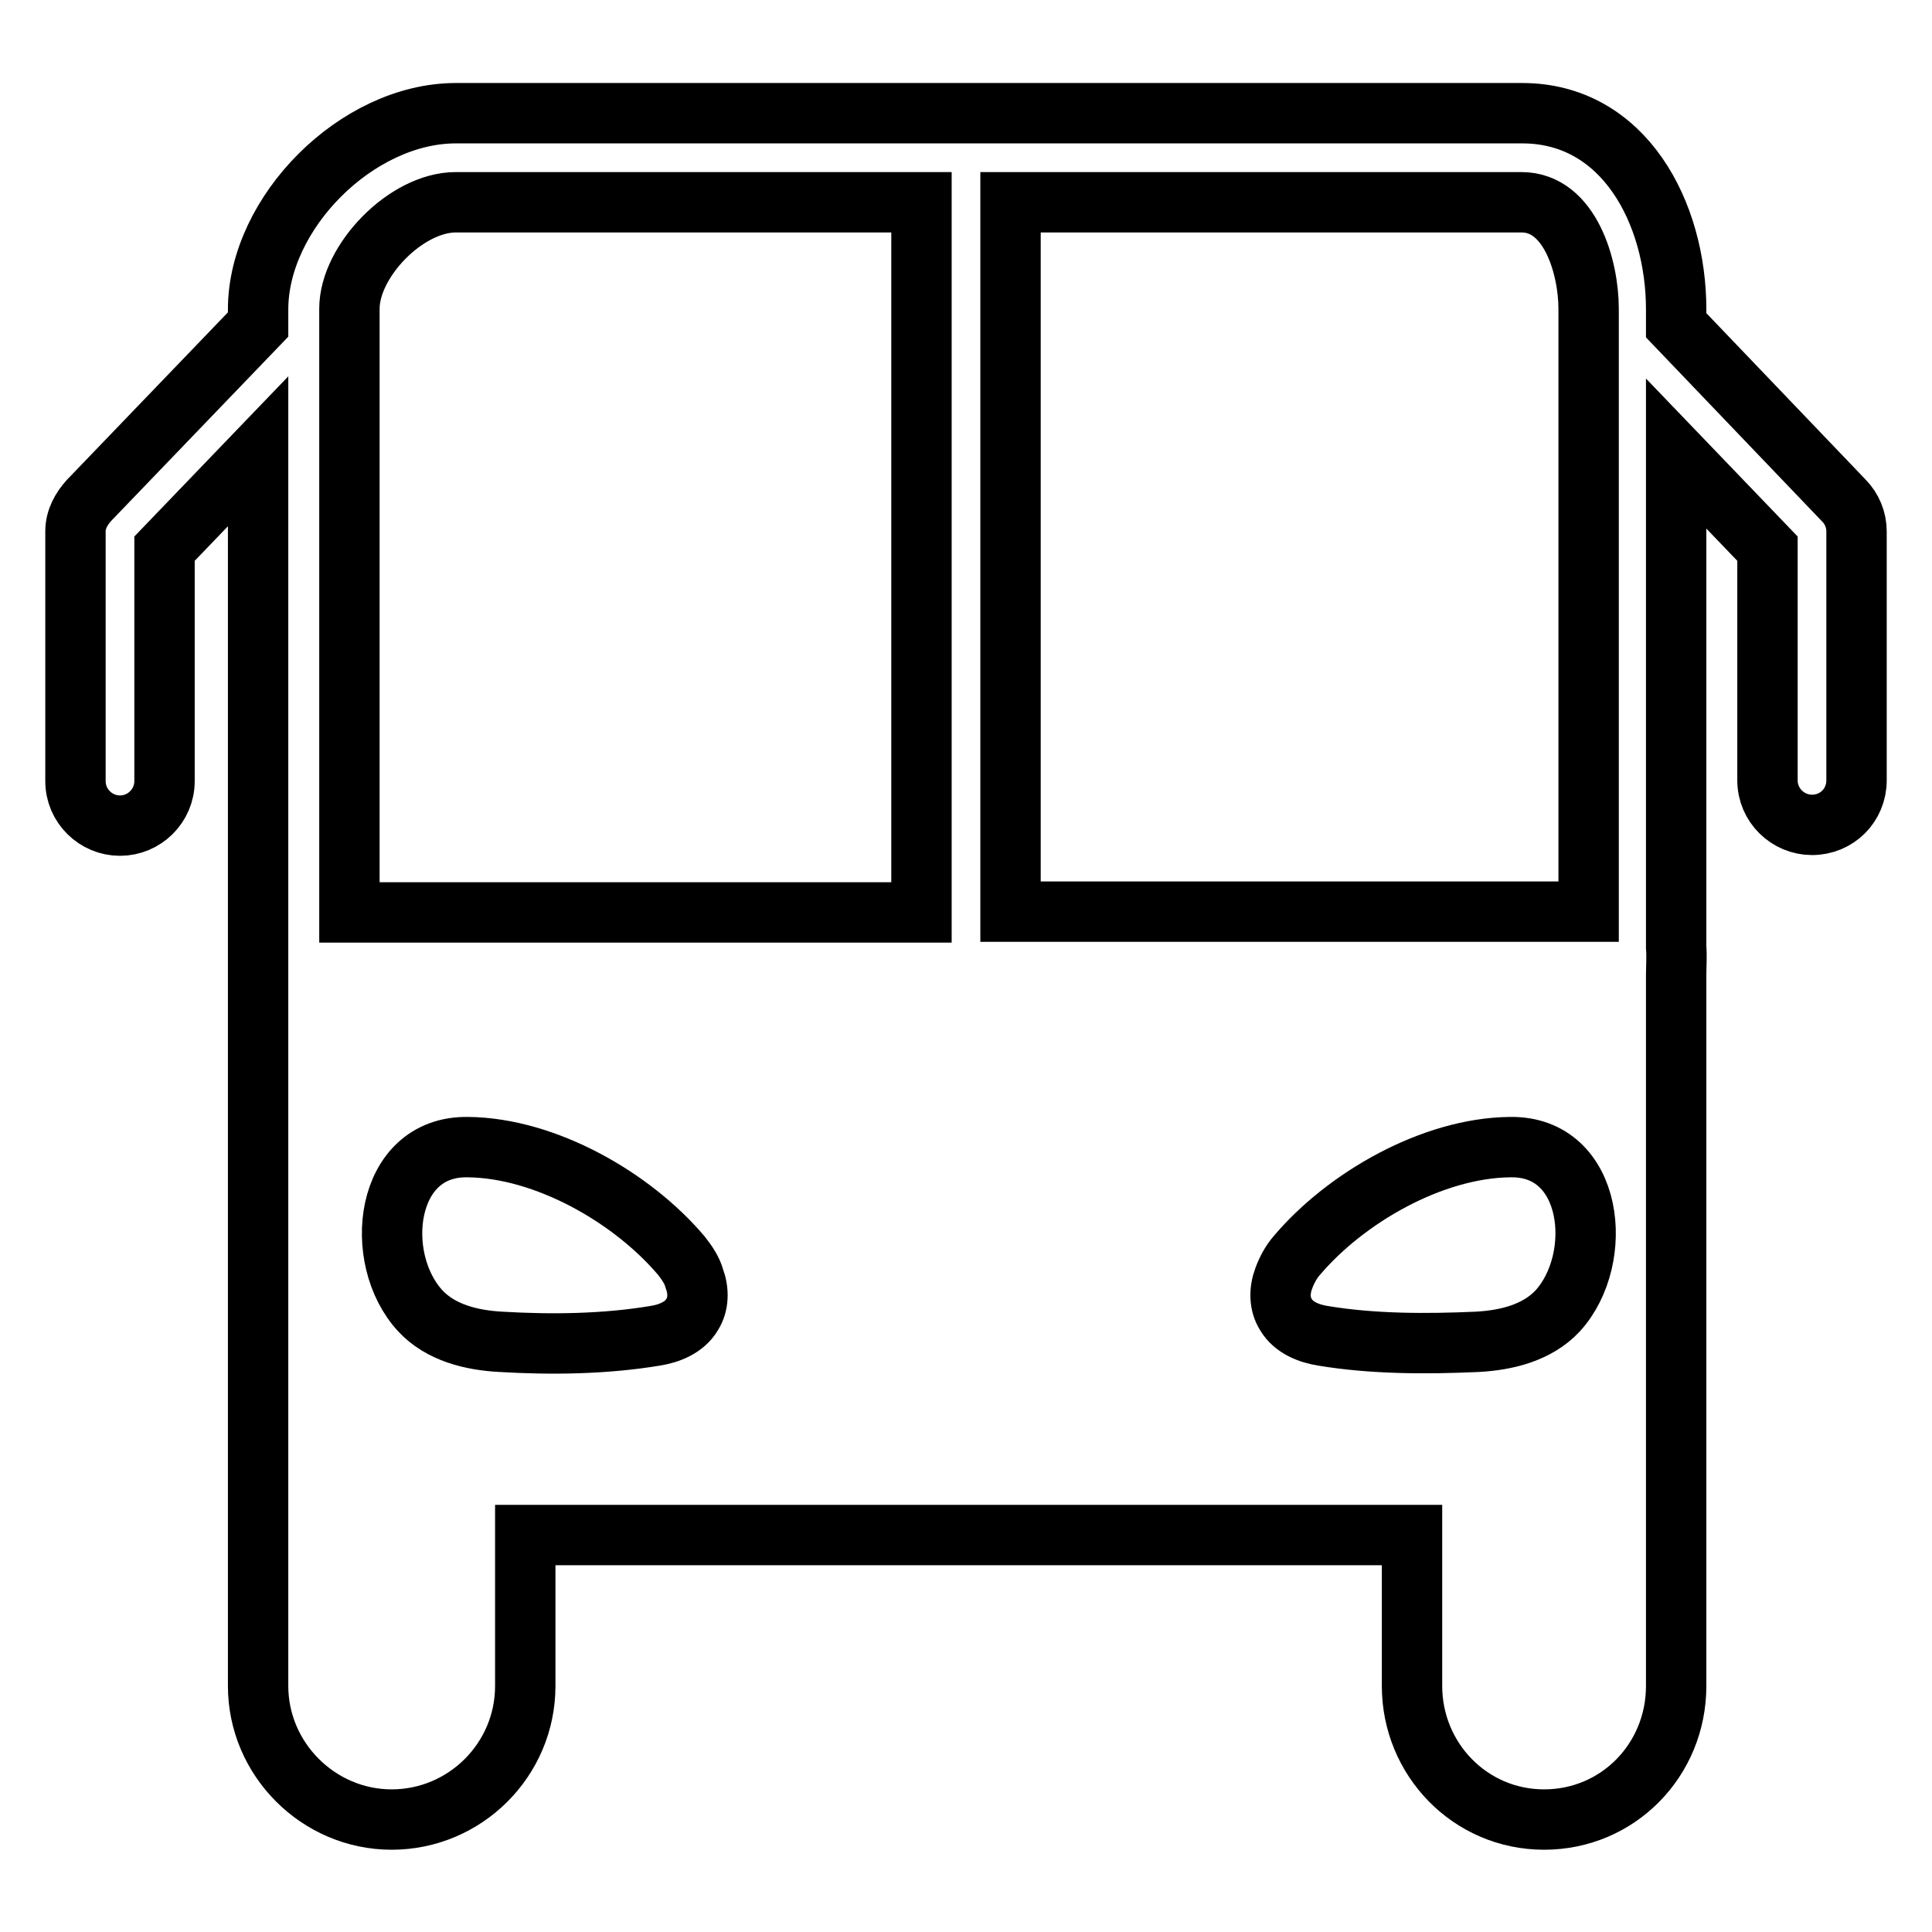 <?xml version="1.0" encoding="utf-8"?>
<!-- Svg Vector Icons : http://www.onlinewebfonts.com/icon -->
<!DOCTYPE svg PUBLIC "-//W3C//DTD SVG 1.1//EN" "http://www.w3.org/Graphics/SVG/1.1/DTD/svg11.dtd">
<svg version="1.1" xmlns="http://www.w3.org/2000/svg" xmlns:xlink="http://www.w3.org/1999/xlink" x="0px" y="0px" viewBox="0 0 256 256" enable-background="new 0 0 256 256" xml:space="preserve">
<g> <path stroke-width="8" fill-opacity="0" stroke="#000000"  d="M244.3,66.3l-22.2-23.2v-2.1c0-12.8-6.9-26-20.4-26H60.4c-13.1,0-26.2,13.2-26.2,26v2L11.8,66.3 c-1,1.1-1.8,2.5-1.8,4.1v33.1c0,3.3,2.7,5.9,5.9,5.9s5.9-2.6,5.9-5.9V72.7l12.4-12.9v69.4v9.5v84.7c0,9.7,8,17.7,17.7,17.7 s17.7-7.9,17.7-17.7v-20h117.5v20c0,9.7,7.7,17.7,17.5,17.7s17.5-7.9,17.5-17.7v-84.7v-9.5c0-1.1,0.1-2.4,0-3.7V60.1l12.1,12.6 v30.7c0,3.3,2.7,5.9,5.9,5.9c3.3,0,5.9-2.6,5.9-5.9V70.4C246,68.9,245.4,67.4,244.3,66.3z M210.5,40.9v79.9h-76.6V26.8h67.7 C208.1,26.8,210.5,35.5,210.5,40.9z M60.4,26.8h61.7v94.1H46.3V40.9C46.3,34.6,53.8,26.8,60.4,26.8z M91.7,174.2 c-1,1.7-3,2.5-4.9,2.8c-6.6,1.1-13.7,1.2-20.4,0.8c-3.9-0.2-8-1.2-10.7-4.1c-6.4-6.9-4.8-21.9,6.3-21.7 c10.3,0.1,21.8,6.7,28.3,14.4c0.7,0.9,1.4,1.9,1.7,3C92.6,171,92.6,172.8,91.7,174.2z M206.4,173.7c-2.7,2.9-6.8,3.9-10.7,4.1 c-6.7,0.3-13.8,0.3-20.4-0.8c-1.9-0.3-3.9-1.1-4.9-2.8c-0.9-1.4-0.9-3.2-0.3-4.8c0.4-1.1,1-2.2,1.7-3c6.5-7.7,18-14.3,28.3-14.4 C211.2,151.8,212.7,166.8,206.4,173.7z"/></g>
</svg>